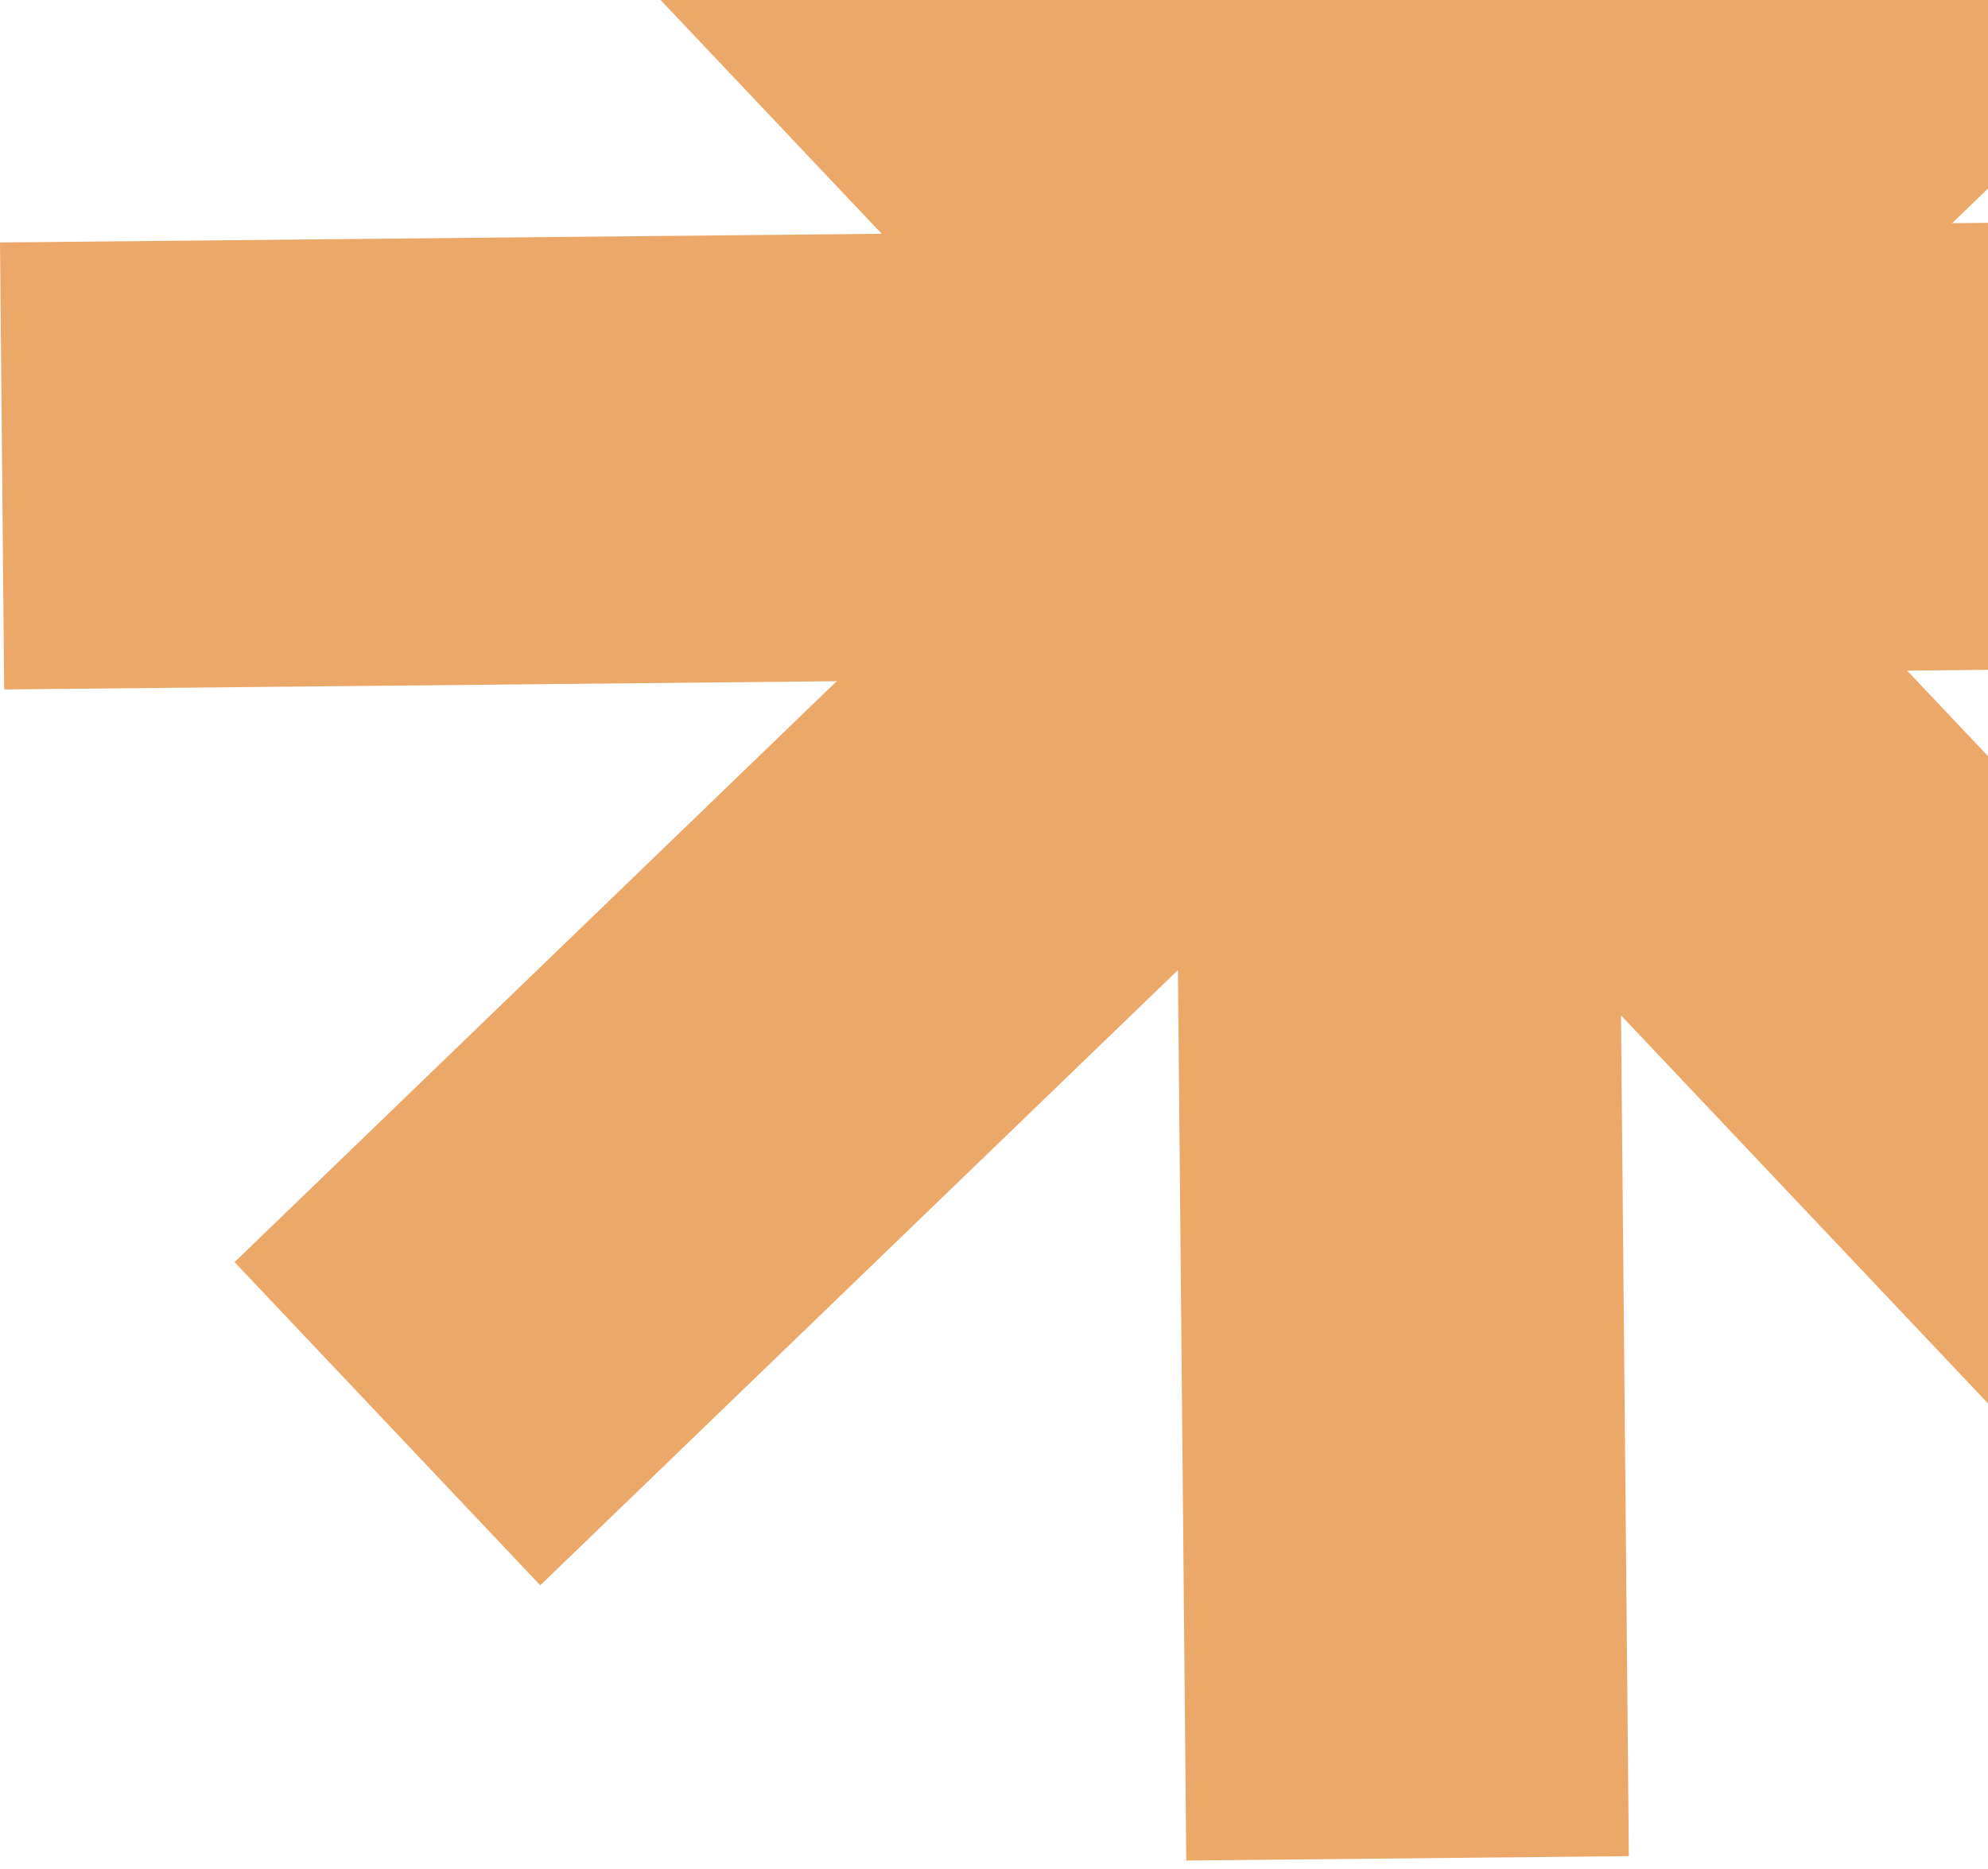 <svg xmlns="http://www.w3.org/2000/svg" width="183" height="172" viewBox="0 0 183 172" fill="none"><g clip-path="url(#clip0_9375_9386)"><path d="M256.716 60.922L256.331 19.782L179.697 20.54L235.121 -32.924L206.983 -62.668L148.284 -6.046L147.517 -88L106.776 -87.597L107.5 -10.214L54.572 -66.163L25.106 -37.739L81.161 21.515L0 22.317L0.385 63.456L77.019 62.699L21.594 116.163L49.733 145.907L108.432 89.285L109.199 171.239L149.94 170.836L149.216 93.453L202.143 149.402L231.609 120.978L175.555 61.724L256.716 60.922Z" fill="#ECA869"></path></g><defs><clipPath id="clip0_9375_9386"><rect width="256.716" height="259.239" fill="white" transform="translate(0 -88)"></rect></clipPath></defs></svg>